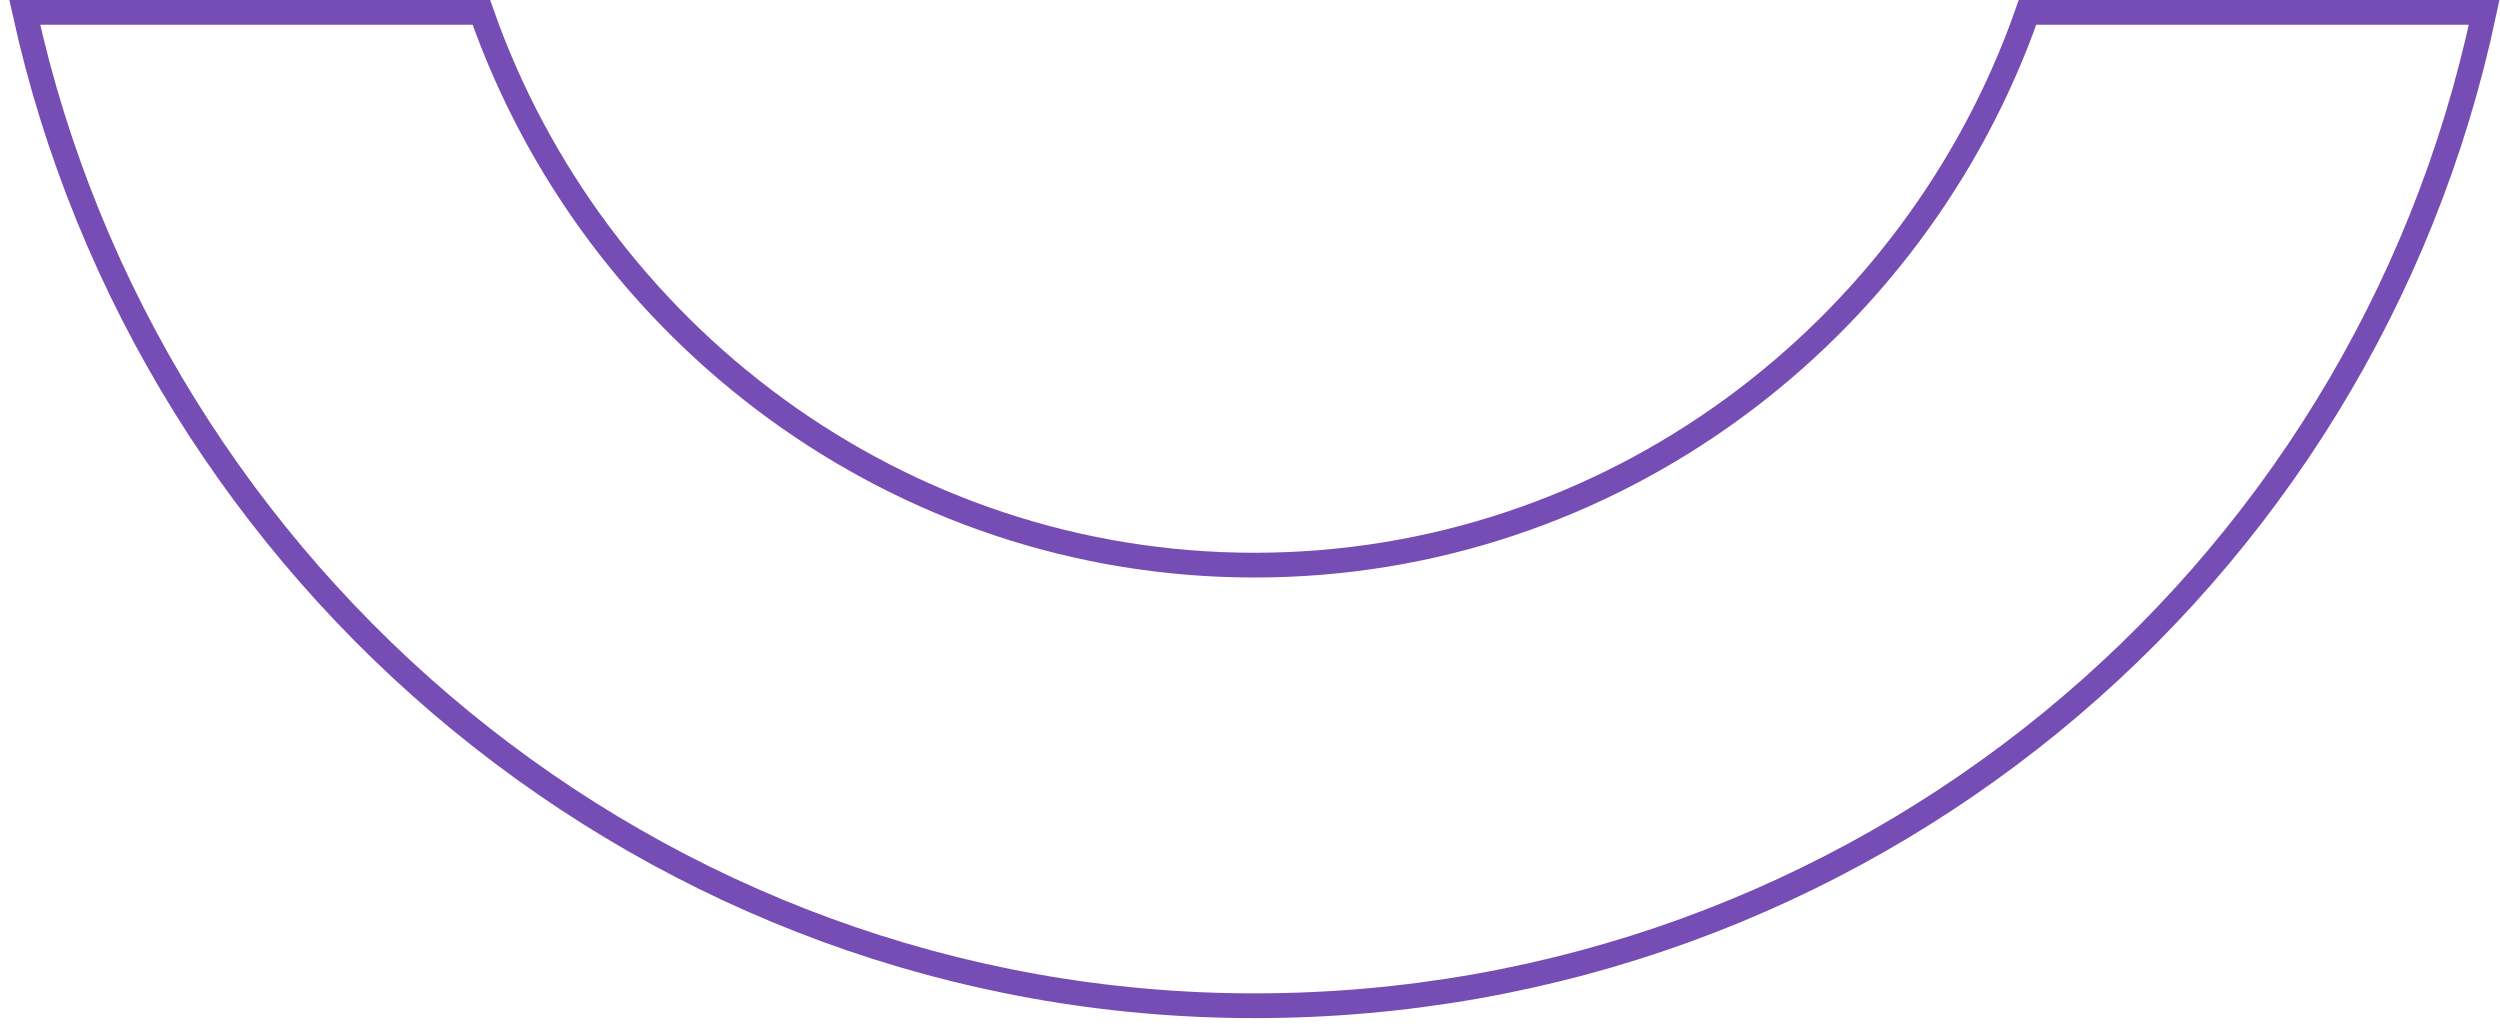 <?xml version="1.0" encoding="UTF-8"?> <svg xmlns="http://www.w3.org/2000/svg" width="202" height="83" viewBox="0 0 202 83" fill="none"> <path d="M163.823 1C154.761 26.892 130.164 45.663 101.36 45.663C72.555 45.663 47.958 26.892 38.896 1H2C12.033 46.634 52.813 81.264 101.36 81.264C150.23 81.264 191.01 46.958 200.719 1H163.823Z" stroke="#764CB5" stroke-width="2" stroke-miterlimit="10"></path> </svg> 